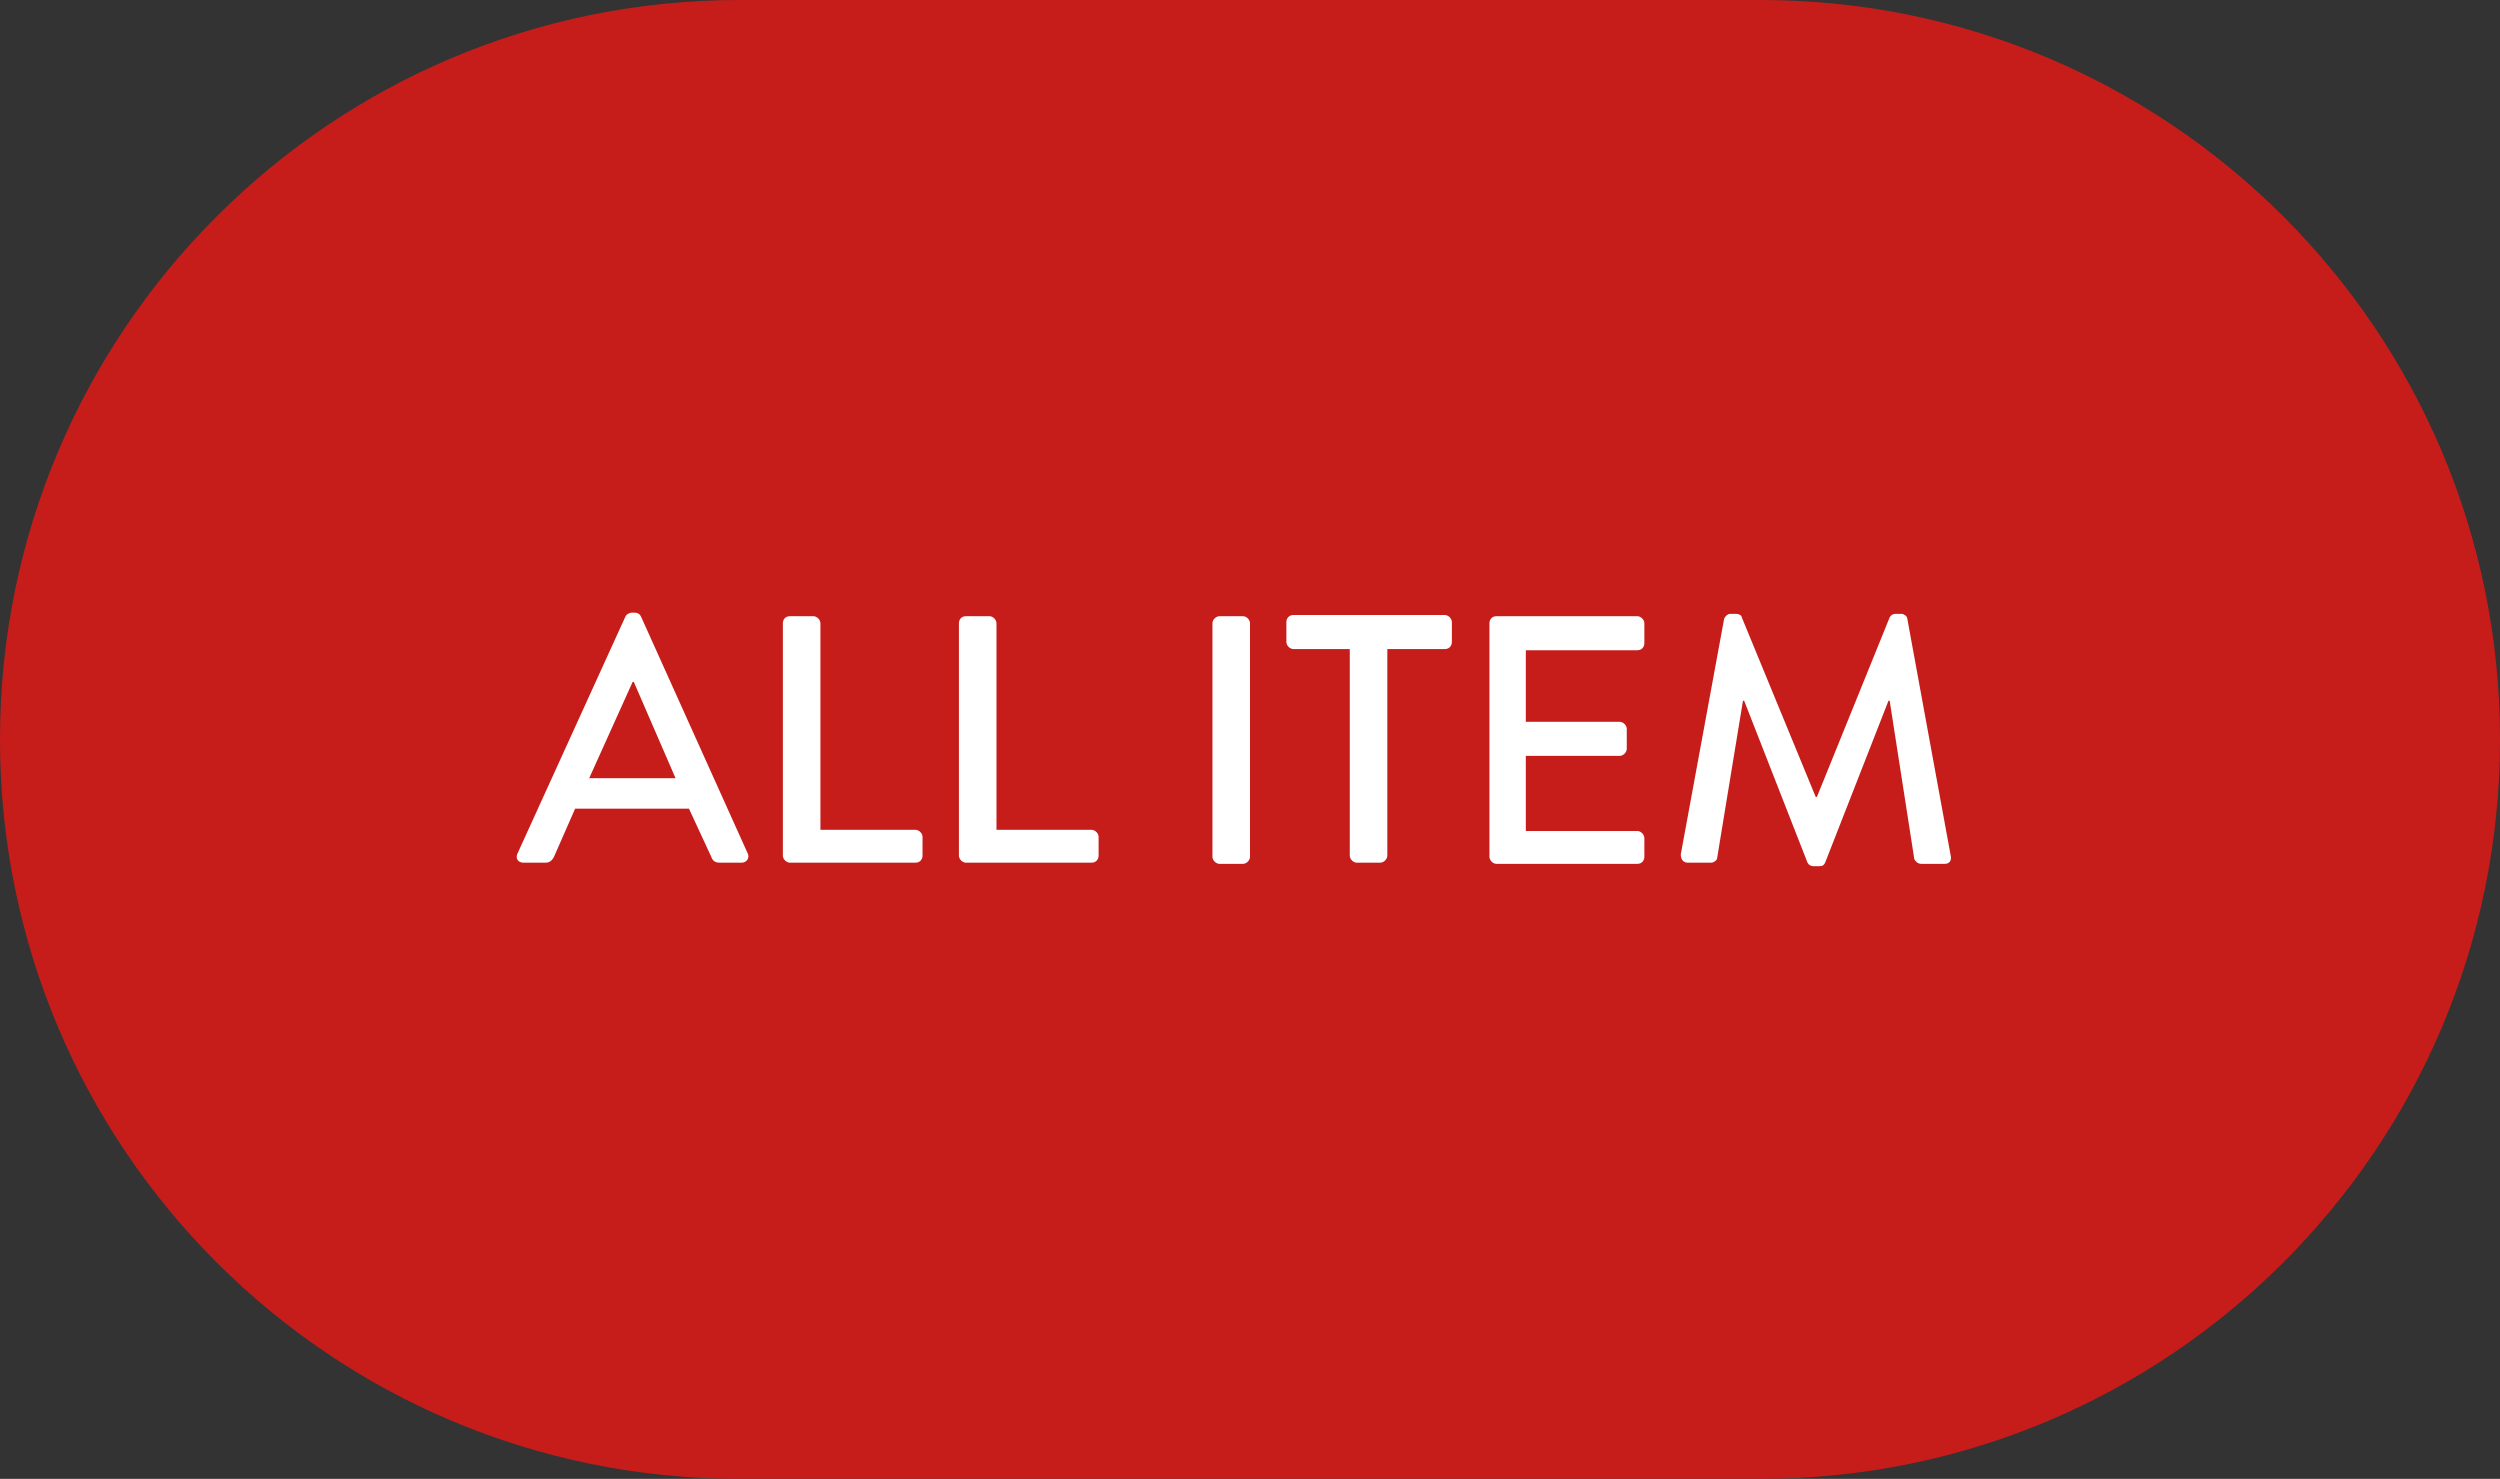 <?xml version="1.0" encoding="utf-8"?>
<!-- Generator: Adobe Illustrator 28.1.0, SVG Export Plug-In . SVG Version: 6.00 Build 0)  -->
<svg version="1.1" id="allitem" xmlns="http://www.w3.org/2000/svg" xmlns:xlink="http://www.w3.org/1999/xlink" x="0px" y="0px"
	 viewBox="0 0 213 126" style="enable-background:new 0 0 213 126;" xml:space="preserve">
<rect x="0" y="0" width="213" height="126" fill="#333333" stroke="none"/>
<style type="text/css">
	.st0{fill:#C61D1B;}
	.st1{enable-background:new    ;}
	.st2{fill:#FFFFFF;}
</style>
<path id="長方形_148" class="st0" d="M63,0h87c34.8,0,63,28.2,63,63l0,0c0,34.8-28.2,63-63,63H63C28.2,126,0,97.8,0,63l0,0
	C0,28.2,28.2,0,63,0z"/>
<g class="st1">
	<path class="st2" d="M44.1,72.7l9.2-20.2c0.1-0.2,0.4-0.3,0.5-0.3h0.3c0.2,0,0.4,0.1,0.5,0.3l9.1,20.2c0.2,0.4-0.1,0.8-0.5,0.8
		h-1.9c-0.4,0-0.6-0.2-0.7-0.5l-1.9-4.1H49c-0.6,1.4-1.2,2.7-1.8,4.1c-0.1,0.2-0.3,0.5-0.7,0.5h-1.9C44.1,73.5,43.9,73.1,44.1,72.7z
		 M57.6,66.4L54,58.1h-0.1l-3.7,8.2H57.6z"/>
	<path class="st2" d="M66.7,53.1c0-0.3,0.2-0.6,0.6-0.6h2c0.3,0,0.6,0.3,0.6,0.6v17.6H78c0.3,0,0.6,0.3,0.6,0.6v1.6
		c0,0.3-0.2,0.6-0.6,0.6H67.3c-0.3,0-0.6-0.3-0.6-0.6V53.1z"/>
	<path class="st2" d="M81.7,53.1c0-0.3,0.2-0.6,0.6-0.6h2c0.3,0,0.6,0.3,0.6,0.6v17.6H93c0.3,0,0.6,0.3,0.6,0.6v1.6
		c0,0.3-0.2,0.6-0.6,0.6H82.3c-0.3,0-0.6-0.3-0.6-0.6V53.1z"/>
	<path class="st2" d="M103.3,53.1c0-0.3,0.3-0.6,0.6-0.6h2c0.3,0,0.6,0.3,0.6,0.6v19.9c0,0.3-0.3,0.6-0.6,0.6h-2
		c-0.3,0-0.6-0.3-0.6-0.6V53.1z"/>
	<path class="st2" d="M115.1,55.3h-4.9c-0.3,0-0.6-0.3-0.6-0.6v-1.7c0-0.3,0.2-0.6,0.6-0.6h12.9c0.3,0,0.6,0.3,0.6,0.6v1.7
		c0,0.3-0.2,0.6-0.6,0.6h-4.9v17.6c0,0.3-0.3,0.6-0.6,0.6h-2c-0.3,0-0.6-0.3-0.6-0.6V55.3z"/>
	<path class="st2" d="M126.9,53.1c0-0.3,0.2-0.6,0.6-0.6h12c0.3,0,0.6,0.3,0.6,0.6v1.7c0,0.3-0.2,0.6-0.6,0.6H130v6.1h8
		c0.3,0,0.6,0.3,0.6,0.6v1.7c0,0.3-0.3,0.6-0.6,0.6h-8v6.4h9.5c0.3,0,0.6,0.3,0.6,0.6v1.6c0,0.3-0.2,0.6-0.6,0.6h-12
		c-0.3,0-0.6-0.3-0.6-0.6V53.1z"/>
	<path class="st2" d="M146.9,52.7c0.1-0.2,0.3-0.4,0.5-0.4h0.5c0.2,0,0.5,0.1,0.5,0.3l6.3,15.3h0.1l6.2-15.3
		c0.1-0.2,0.3-0.3,0.5-0.3h0.5c0.2,0,0.5,0.2,0.5,0.4l3.7,20.2c0.1,0.4-0.1,0.7-0.5,0.7h-2c-0.3,0-0.5-0.2-0.6-0.4L161,59.7
		c0,0-0.1,0-0.1,0l-5.4,13.8c-0.1,0.2-0.2,0.3-0.5,0.3h-0.5c-0.2,0-0.4-0.1-0.5-0.3l-5.4-13.8c0,0-0.1,0-0.1,0l-2.2,13.4
		c0,0.2-0.3,0.4-0.5,0.4h-2c-0.4,0-0.6-0.3-0.6-0.7L146.9,52.7z"/>
</g>
</svg>
